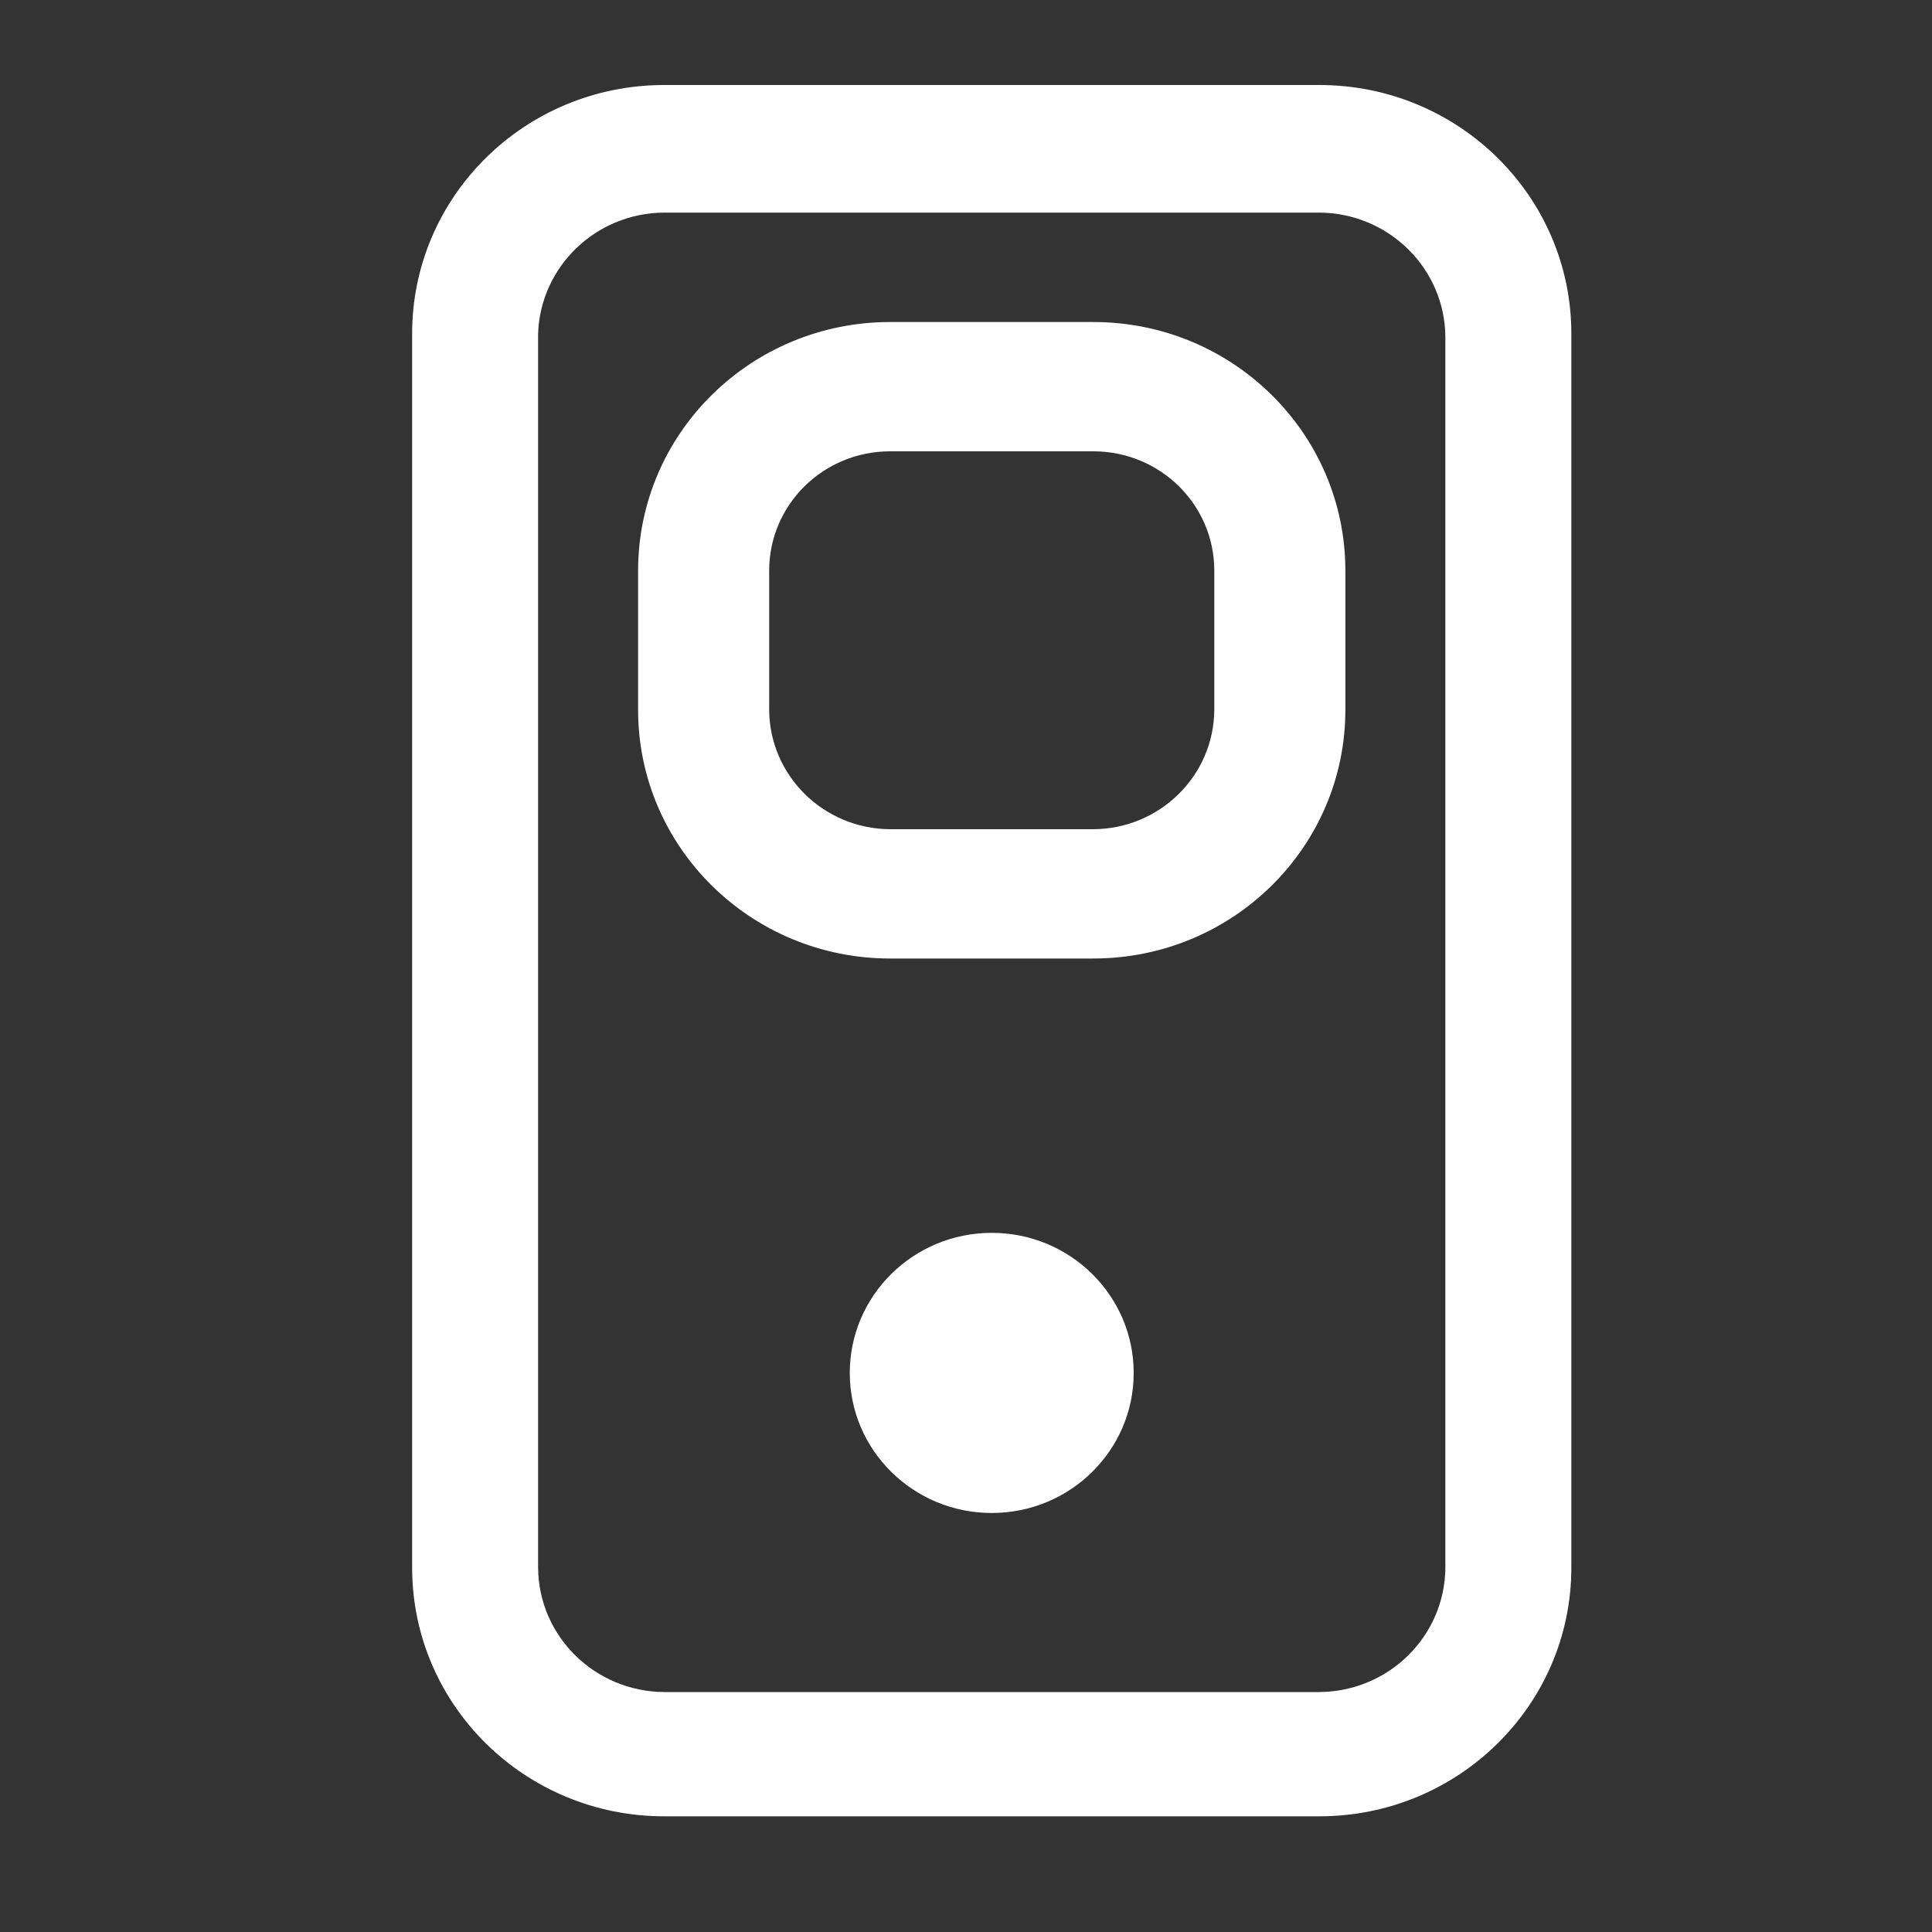 <svg width="25" height="25" viewBox="0 0 25 25" fill="none" xmlns="http://www.w3.org/2000/svg">
<rect x="0" y="0" width="25" height="25" fill="#333333" stroke="none"/>
<path fill-rule="evenodd" clip-rule="evenodd" d="M11.518 4.167H14.148C15.949 4.167 17.409 5.607 17.409 7.384V9.186C17.409 10.963 15.949 12.403 14.148 12.403H11.518C9.717 12.403 8.257 10.963 8.257 9.186V7.384C8.257 5.607 9.717 4.167 11.518 4.167ZM14.148 10.73C15.01 10.725 15.707 10.037 15.713 9.186V7.384C15.713 6.531 15.013 5.84 14.148 5.84H11.518C10.653 5.84 9.953 6.531 9.953 7.384V9.186C9.959 10.037 10.656 10.725 11.518 10.73H14.148Z" fill="white"/>
<path d="M10.996 17.766C10.996 16.765 11.819 15.953 12.833 15.953C13.848 15.953 14.67 16.765 14.67 17.766C14.67 18.767 13.848 19.578 12.833 19.578C11.819 19.578 10.996 18.767 10.996 17.766Z" fill="white"/>
<path fill-rule="evenodd" clip-rule="evenodd" d="M8.594 1.1H17.072C18.873 1.1 20.333 2.54 20.333 4.317V20.286C20.333 22.063 18.873 23.503 17.072 23.503H8.594C6.793 23.503 5.333 22.063 5.333 20.286V4.317C5.333 2.54 6.793 1.1 8.594 1.1ZM17.072 21.895C17.97 21.889 18.697 21.172 18.703 20.286V4.36C18.697 3.474 17.97 2.757 17.072 2.751H8.594C7.712 2.756 6.993 3.448 6.963 4.317V20.286C6.969 21.172 7.696 21.889 8.594 21.895H17.072Z" fill="white"/>
</svg>
